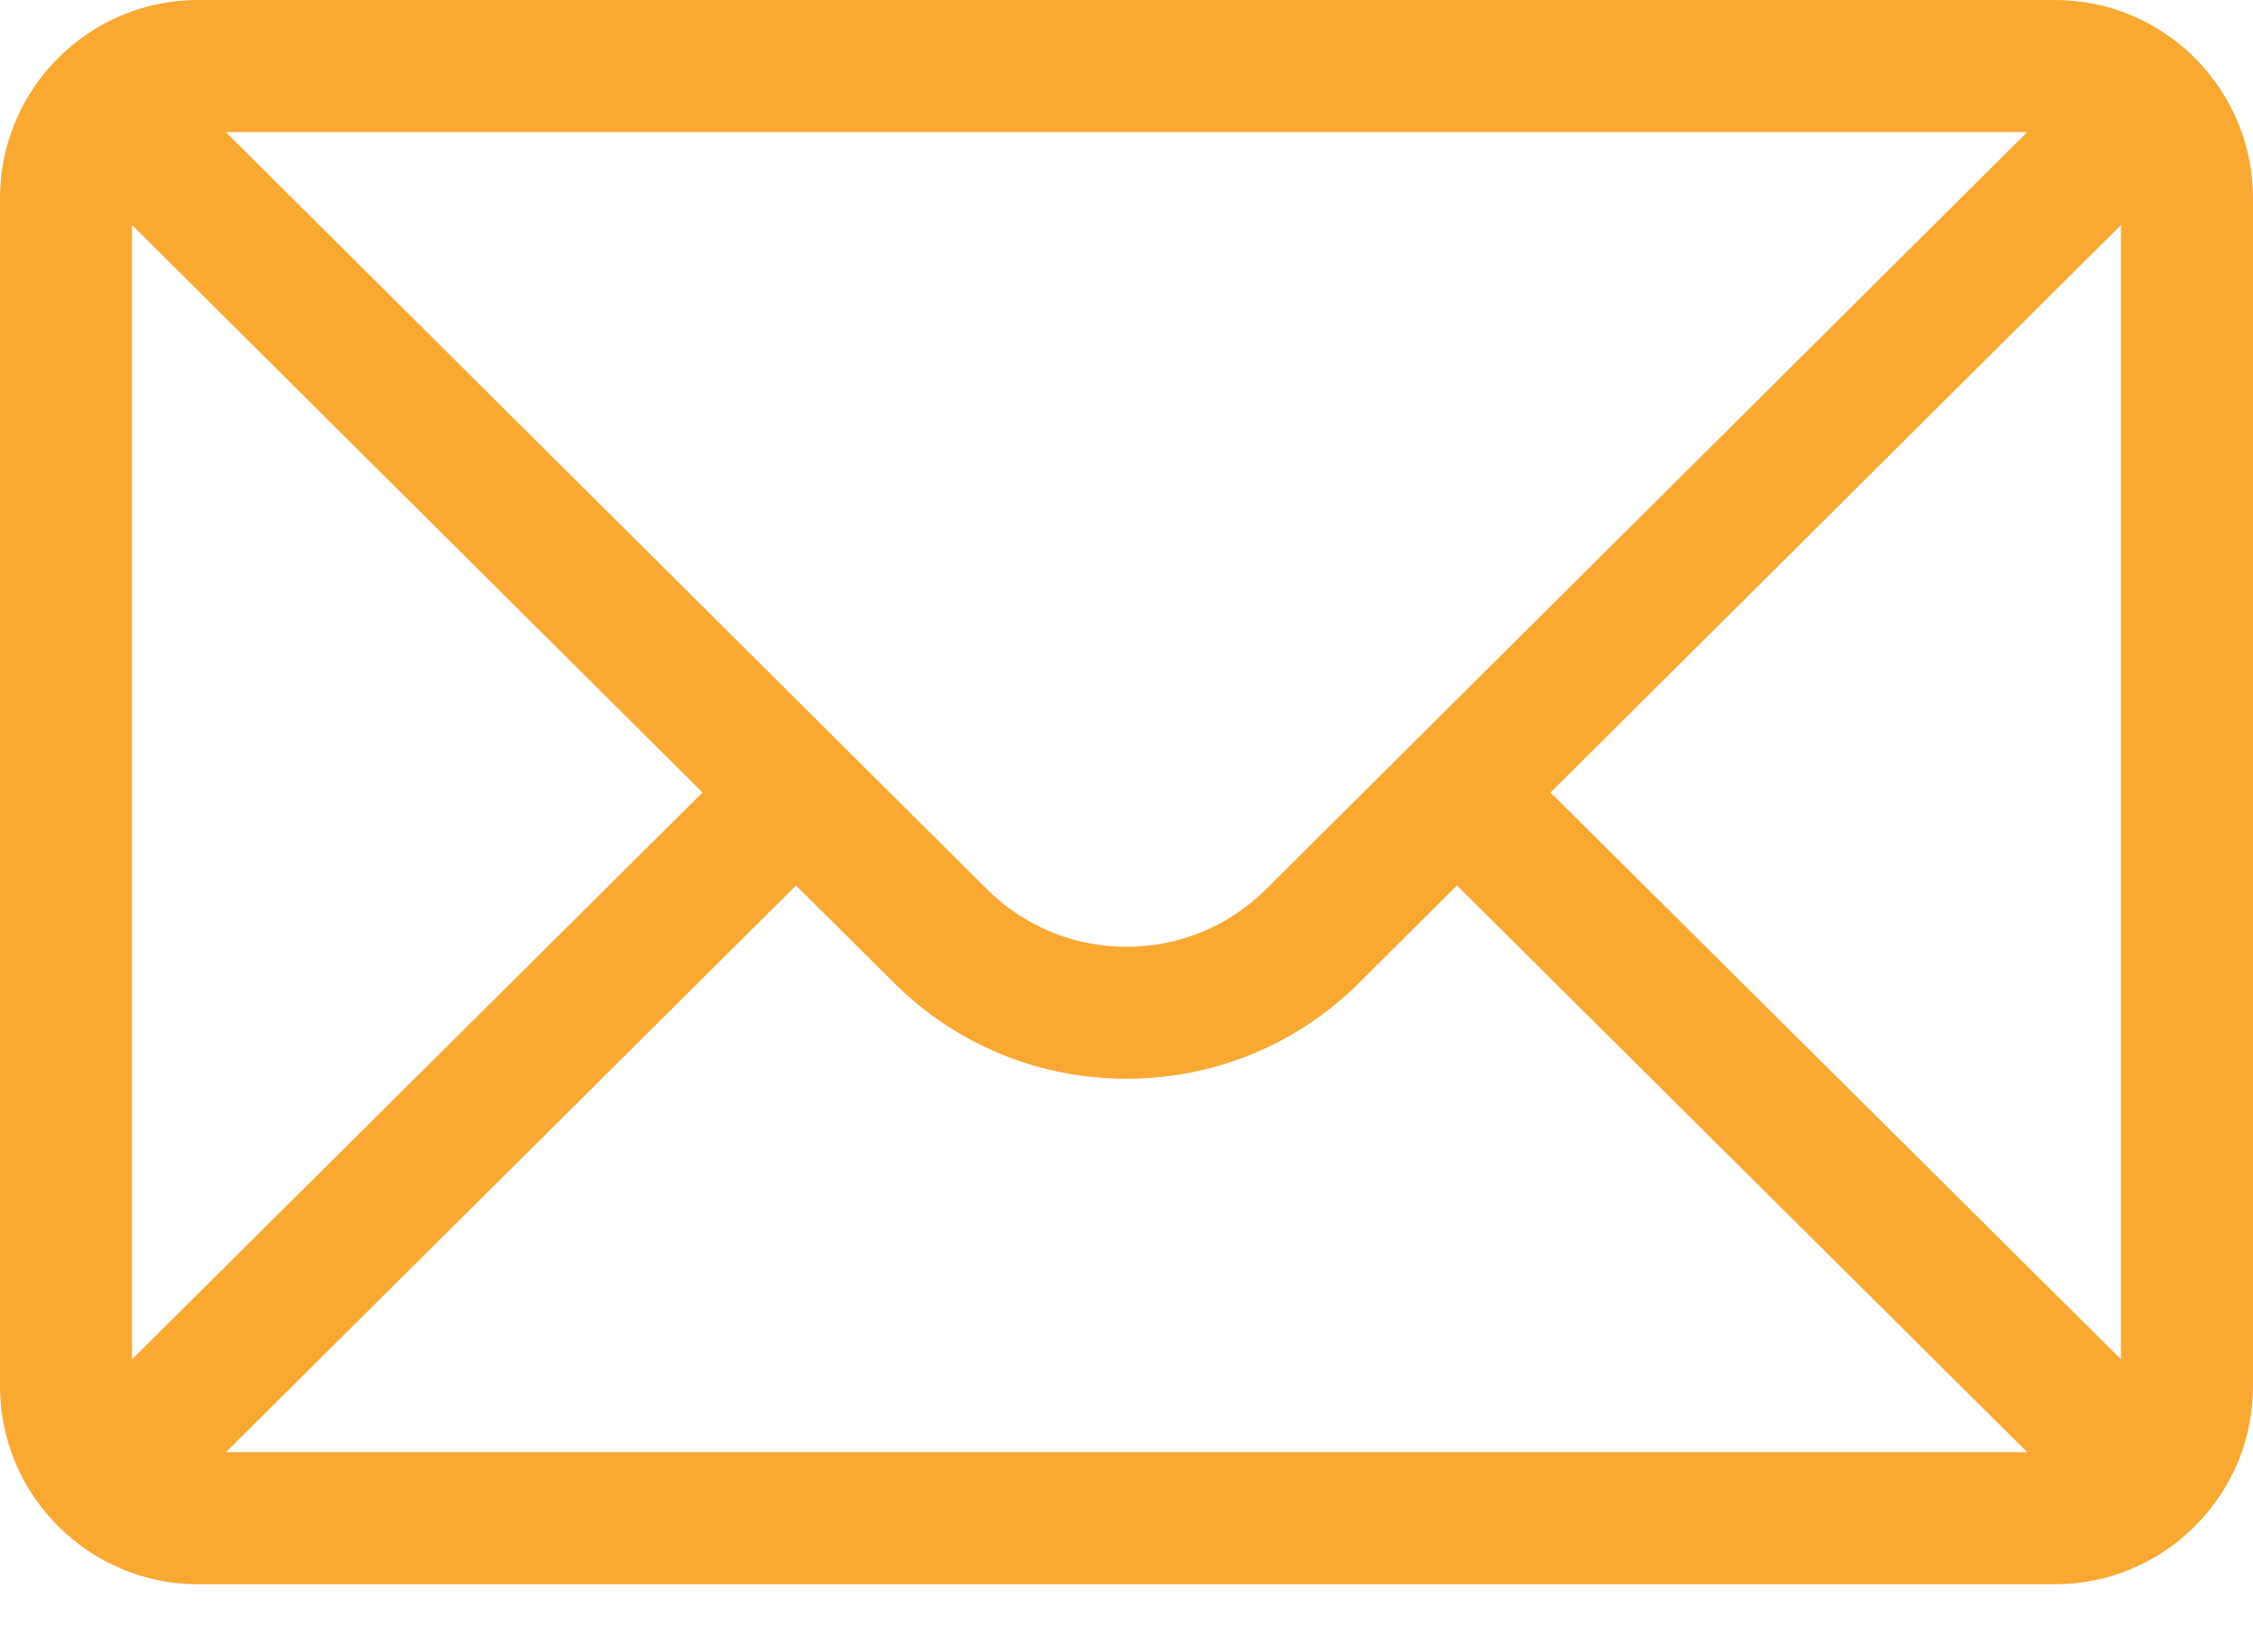 <svg xmlns="http://www.w3.org/2000/svg" width="30" height="22" viewBox="0 0 30 22">
    <g fill="none" fill-rule="evenodd">
        <g fill="#F9A832" fill-rule="nonzero">
            <g>
                <path d="M27.363 0H2.637C1.18 0 0 1.187 0 2.637v15.82c0 1.458 1.189 2.637 2.637 2.637h24.726c1.445 0 2.637-1.174 2.637-2.637V2.637C30 1.19 28.825 0 27.363 0zm-.369 1.758l-10.13 10.076c-.498.498-1.16.772-1.864.772-.704 0-1.366-.274-1.866-.774L3.006 1.758h23.988zM1.758 18.099V2.996l7.596 7.556-7.596 7.547zm1.25 1.237L10.6 11.79l1.293 1.286c.83.83 1.933 1.287 3.107 1.287 1.174 0 2.277-.457 3.106-1.285L19.4 11.79l7.593 7.545H3.007zm25.234-1.237l-7.596-7.547 7.596-7.556v15.103z" transform="translate(-806 -880) translate(806 880)"/>
            </g>
        </g>
    </g>
</svg>
